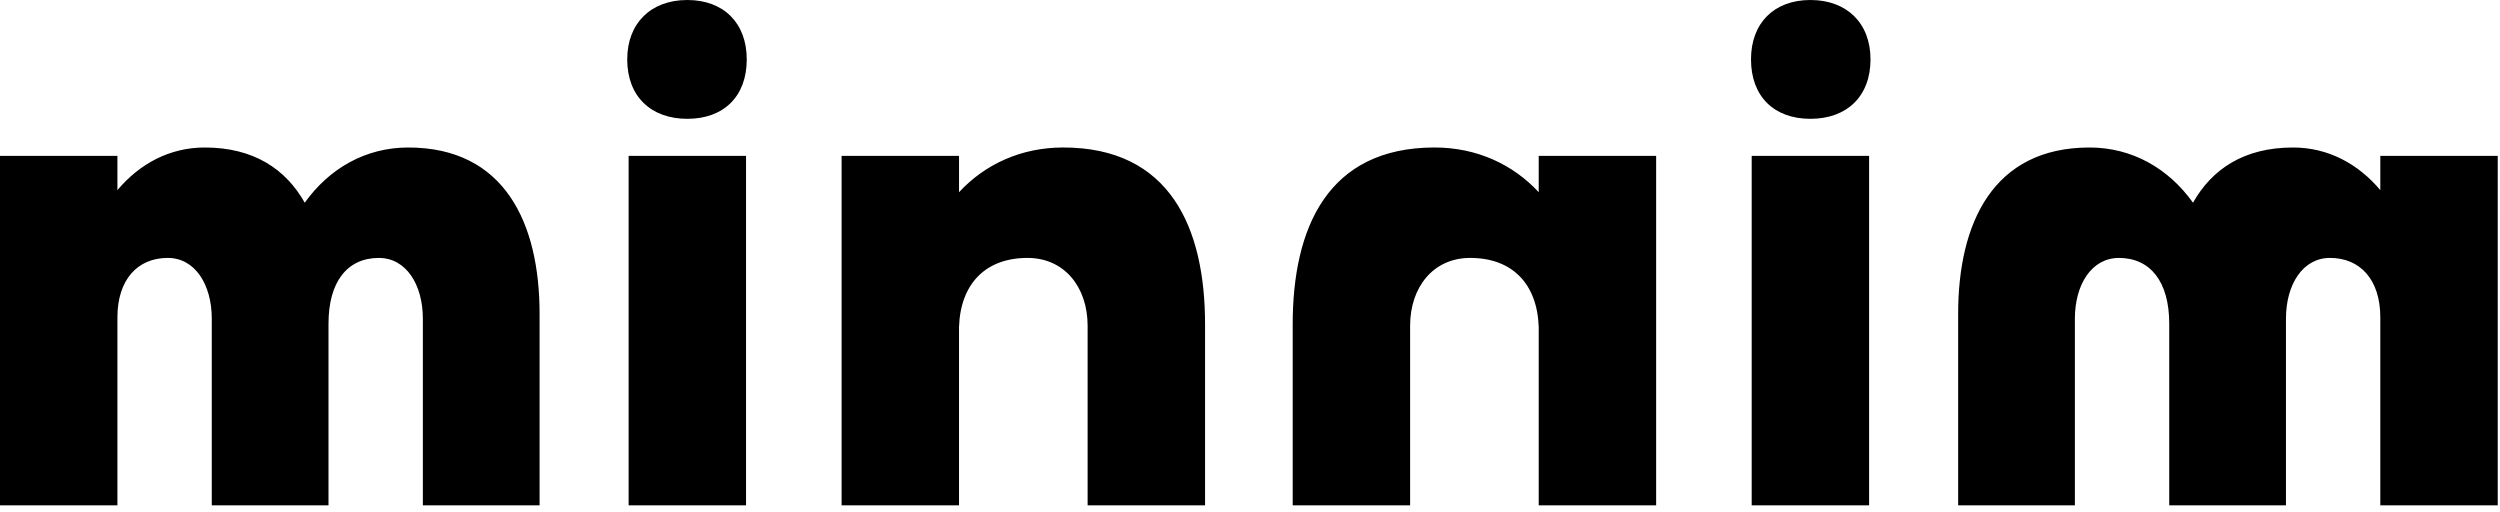 <svg xmlns="http://www.w3.org/2000/svg" viewBox="0 0 127 26"><path d="M0 25.671h5.965V16.12c0-1.918 1.03-3.018 2.557-3.018 1.384 0 2.236 1.35 2.236 3.089v9.48h5.93V16.44c0-2.13.959-3.337 2.556-3.337 1.385 0 2.237 1.35 2.237 3.089v9.48h5.93v-9.729c0-4.616-1.775-8.45-6.675-8.45-2.166 0-4.012 1.065-5.255 2.805-.959-1.704-2.592-2.805-5.078-2.805-1.775 0-3.302.816-4.438 2.166v-1.74H0V25.67Zm31.934 0h5.965V7.918h-5.965V25.67Zm-.071-22.653c0 1.882 1.207 3.018 3.054 3.018 1.846 0 3.018-1.136 3.018-3.018C37.935 1.172 36.763 0 34.917 0c-1.847 0-3.054 1.172-3.054 3.018Zm10.89 22.653h5.965v-9.054c.071-2.201 1.35-3.515 3.48-3.515 1.882 0 3.053 1.491 3.053 3.444v9.125h5.966v-9.196c0-4.9-1.776-8.983-7.208-8.983-2.13 0-3.977.852-5.29 2.272V7.918h-5.966V25.67Zm84.132 0h-5.965V16.12c0-1.918-1.029-3.018-2.556-3.018-1.385 0-2.237 1.35-2.237 3.089v9.48h-5.93V16.44c0-2.13-.958-3.337-2.556-3.337-1.385 0-2.237 1.35-2.237 3.089v9.48h-5.93v-9.729c0-4.616 1.776-8.45 6.676-8.45 2.165 0 4.012 1.065 5.255 2.805.958-1.704 2.591-2.805 5.077-2.805 1.775 0 3.302.816 4.438 2.166v-1.74h5.965V25.67Zm-31.934 0h-5.965V7.918h5.965V25.67Zm.071-22.653c0 1.882-1.207 3.018-3.053 3.018-1.847 0-3.018-1.136-3.018-3.018C88.95 1.172 90.122 0 91.969 0c1.846 0 3.053 1.172 3.053 3.018Zm-10.89 22.653h-5.965v-9.054c-.071-2.201-1.35-3.515-3.48-3.515-1.882 0-3.053 1.491-3.053 3.444v9.125h-5.965v-9.196c0-4.9 1.775-8.983 7.208-8.983 2.13 0 3.976.852 5.29 2.272V7.918h5.965V25.67Z"/></svg>